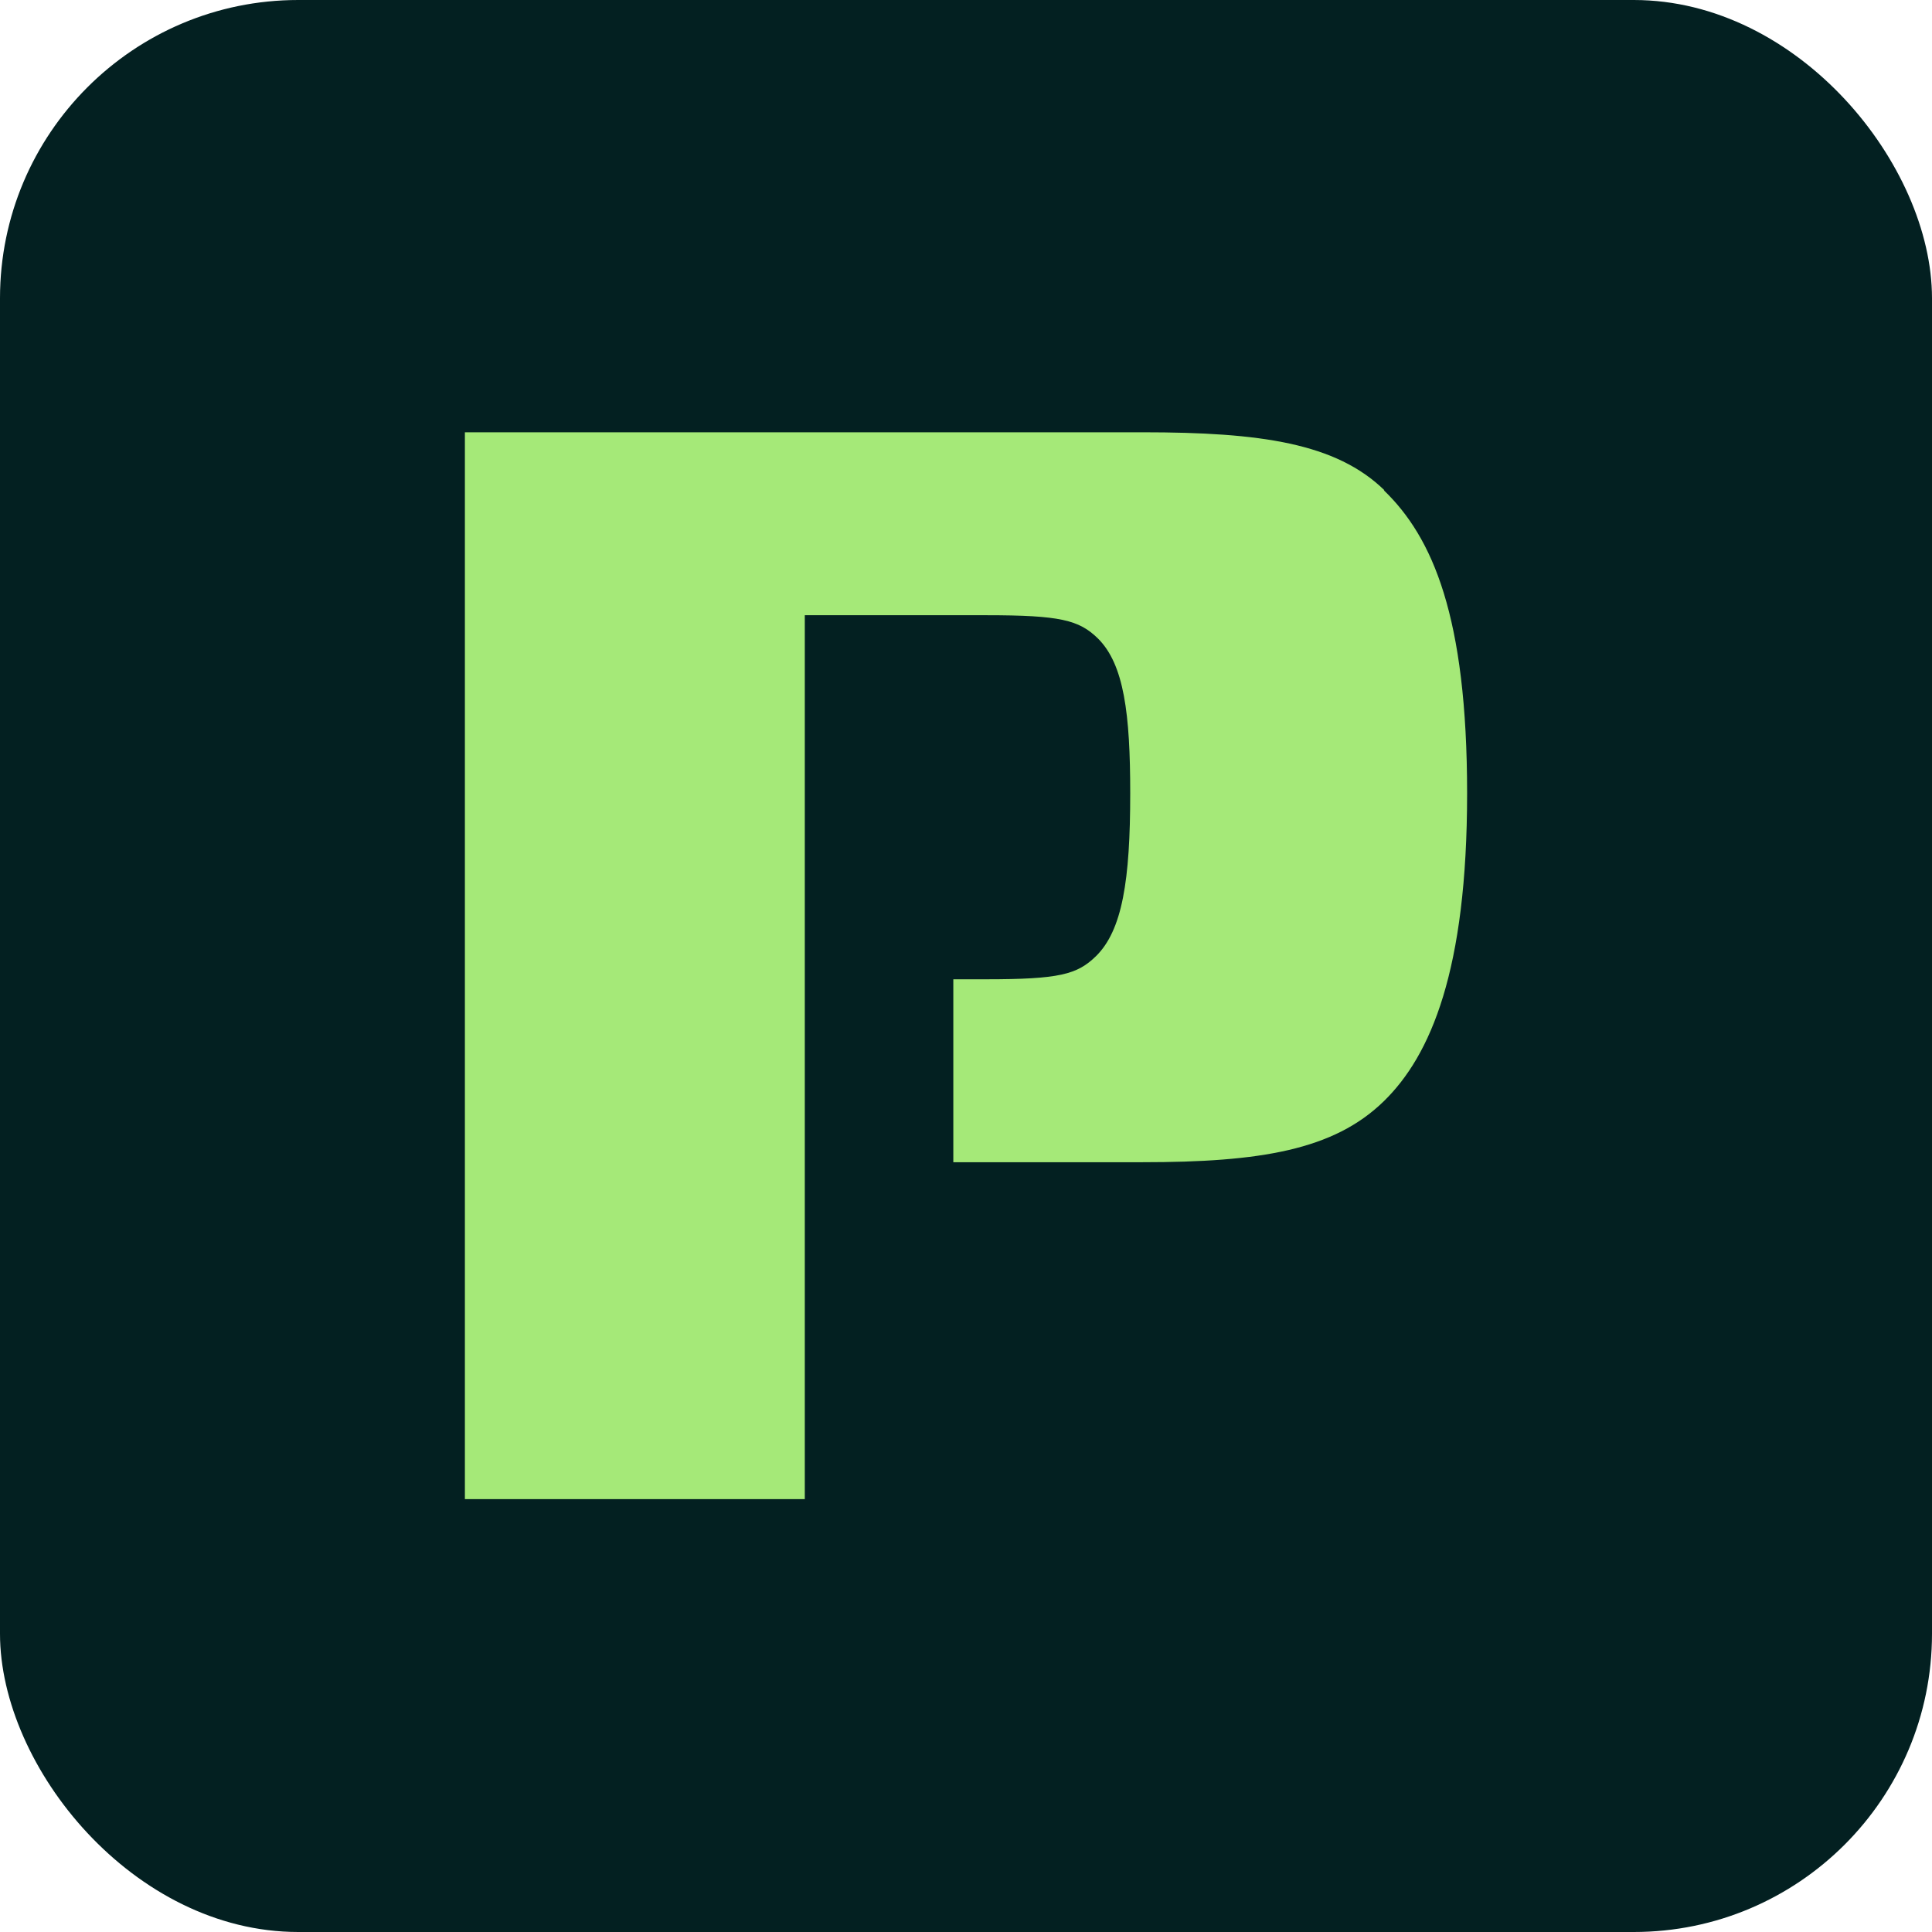 <?xml version="1.0" encoding="UTF-8"?>
<svg id="Layer_2" data-name="Layer 2" xmlns="http://www.w3.org/2000/svg" viewBox="0 0 32 32">
  <defs>
    <style>
      .cls-1 {
        fill: #a5e978;
      }

      .cls-2 {
        fill: #032021;
      }
    </style>
  </defs>
  <g id="Layer_2-2" data-name="Layer 2">
    <g>
      <rect class="cls-2" x="0" y="0" width="32" height="32" rx="4.94" ry="4.94"/>
      <path class="cls-1" d="M22.93,8.12c-.8-.78-2.05-.96-4-.96H7.7v17.67h5.63v-14.64h3.01c1.22,0,1.53.08,1.84.38.44.43.54,1.26.54,2.57,0,1.44-.13,2.27-.57,2.7-.31.3-.6.38-1.82.38h-.54v3.03h3.13c1.95,0,3.17-.2,4-1.01.78-.76,1.38-2.17,1.38-5.1s-.57-4.24-1.38-5.02Z"/>
    </g>
  </g>
</svg>